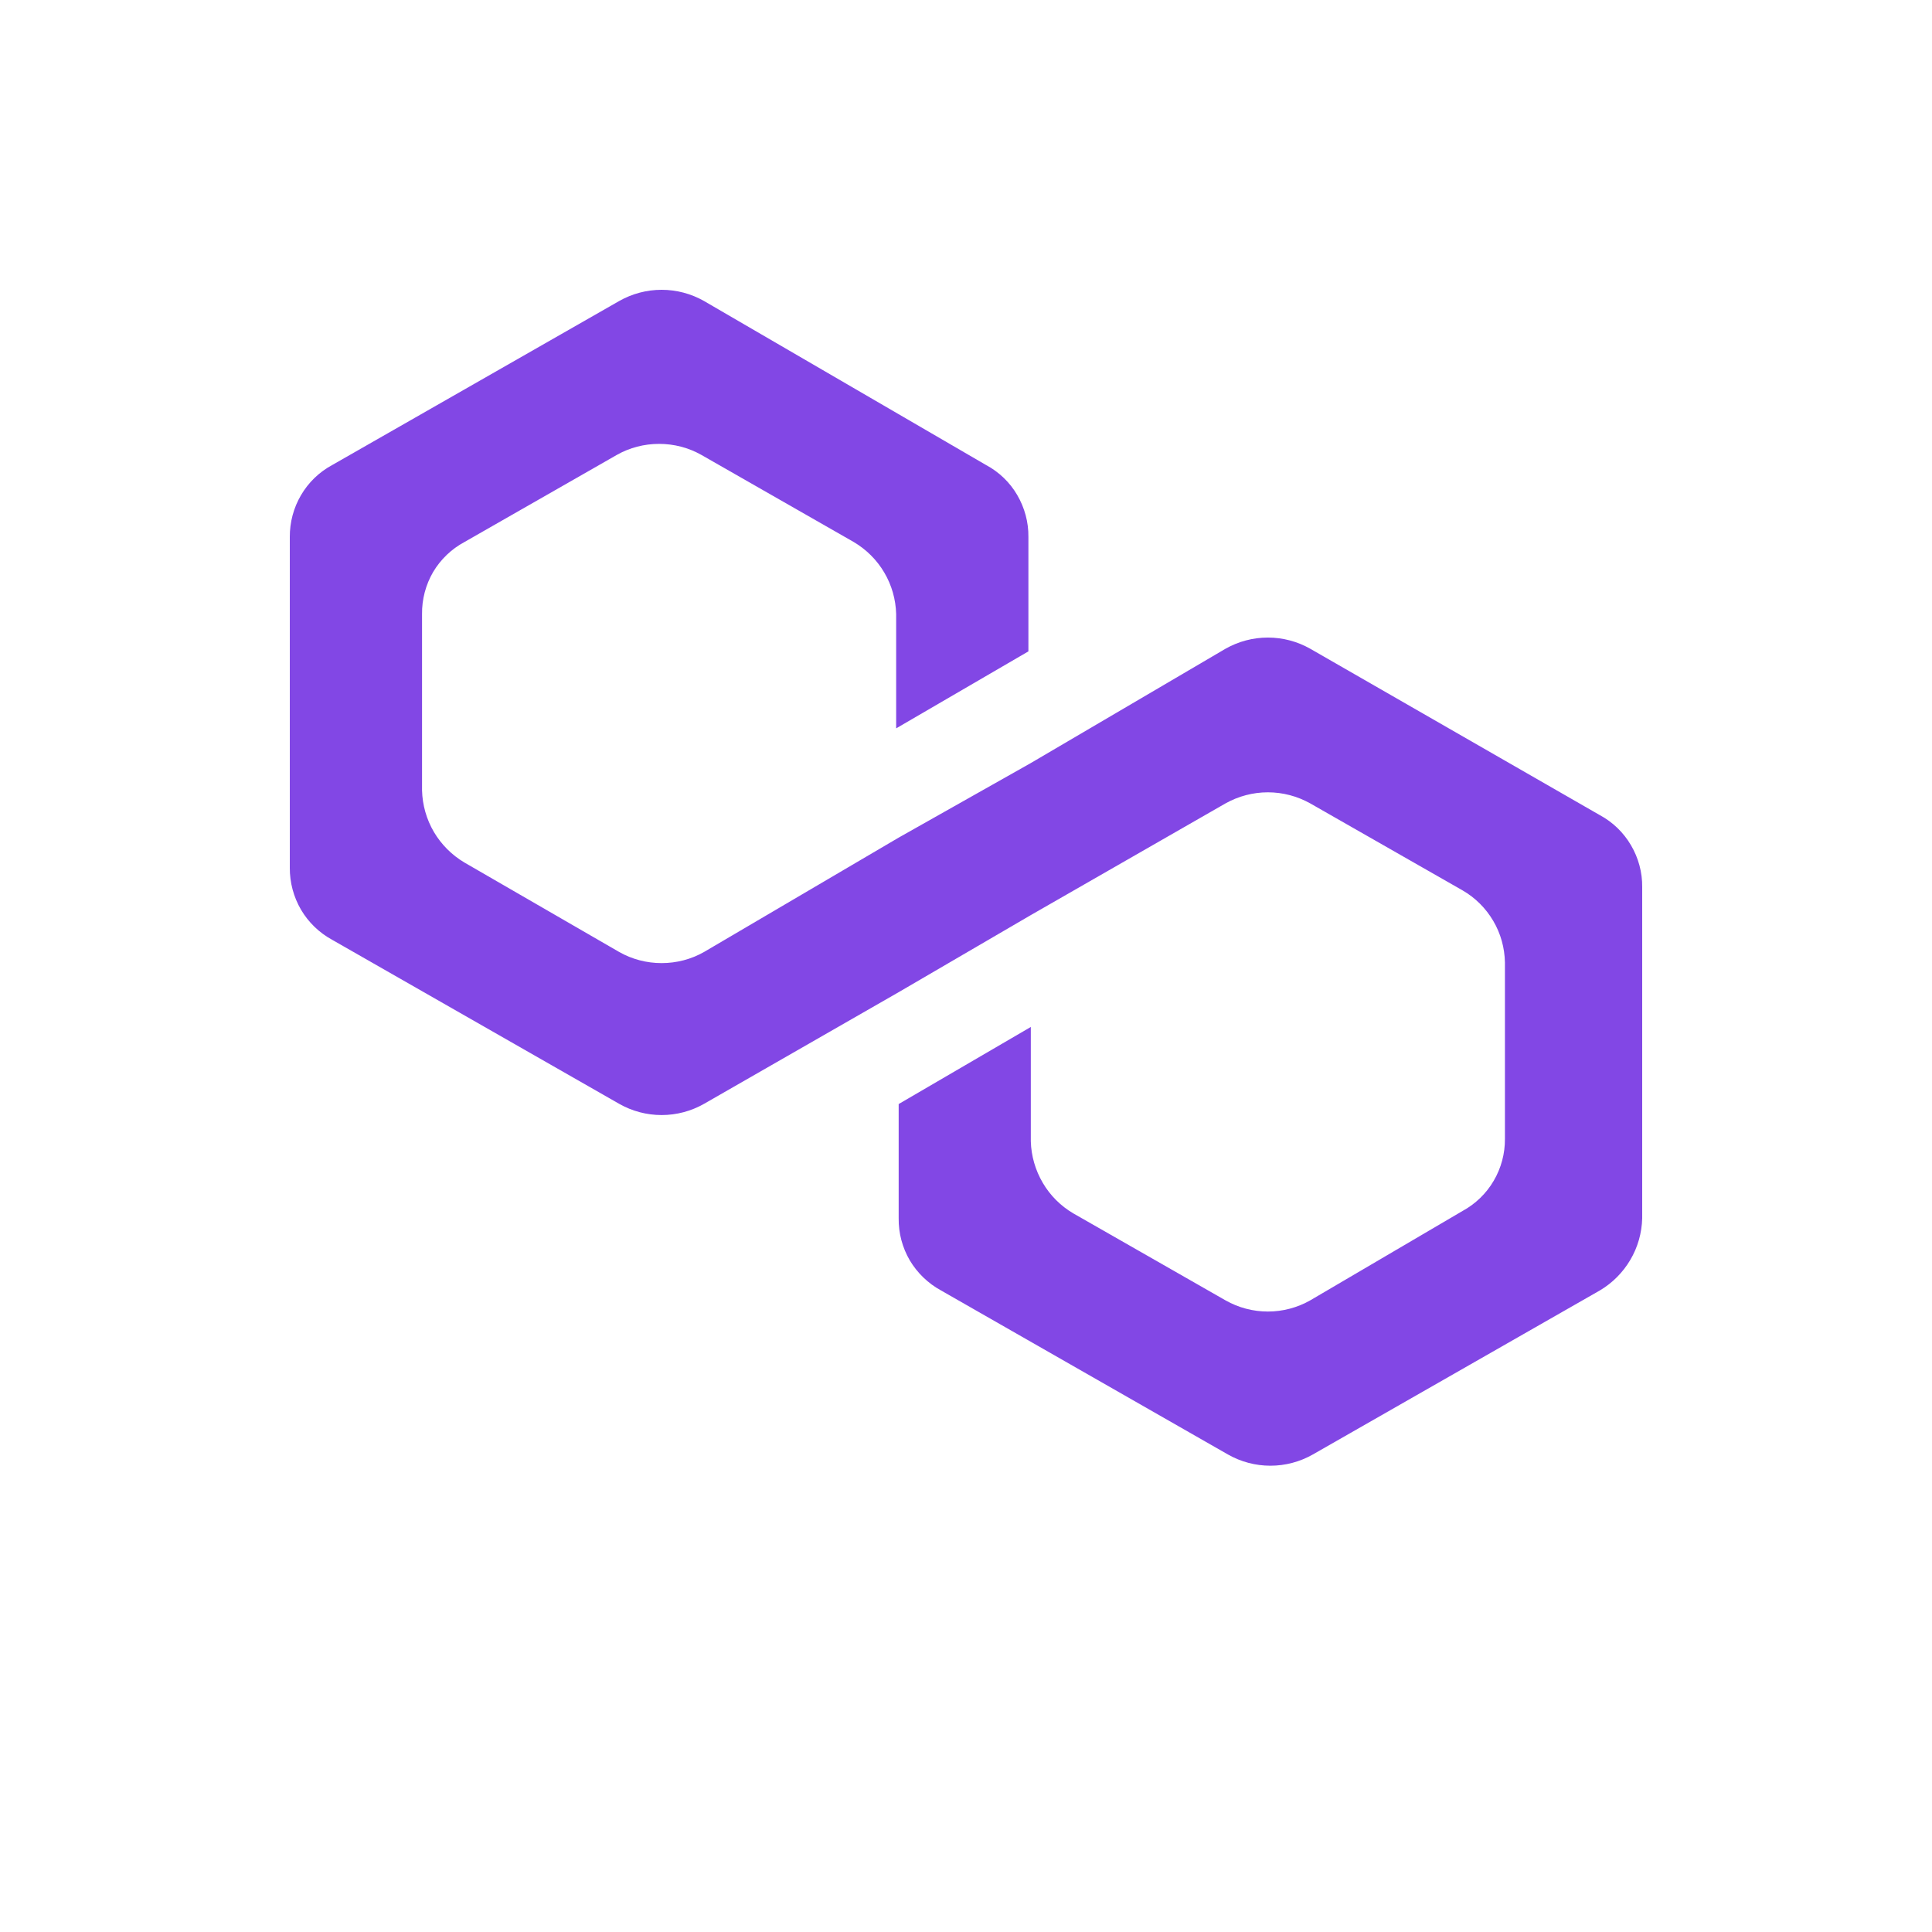 <svg viewBox="0 0 20 20" fill="none" xmlns="http://www.w3.org/2000/svg">
    <path
        d="M13.564 6.716C13.43 6.64 13.279 6.6 13.125 6.6C12.971 6.6 12.82 6.64 12.686 6.716L10.671 7.899L9.303 8.671L7.288 9.855C7.154 9.931 7.003 9.97 6.849 9.97C6.695 9.97 6.544 9.931 6.41 9.855L4.808 8.929C4.678 8.852 4.569 8.743 4.492 8.613C4.415 8.482 4.373 8.334 4.369 8.183V6.357C4.367 6.204 4.407 6.053 4.484 5.921C4.562 5.79 4.674 5.683 4.808 5.611L6.384 4.71C6.517 4.634 6.669 4.595 6.823 4.595C6.977 4.595 7.128 4.634 7.262 4.71L8.838 5.611C8.968 5.688 9.077 5.796 9.154 5.927C9.231 6.057 9.273 6.205 9.277 6.357V7.54L10.646 6.743V5.559C10.648 5.406 10.607 5.256 10.53 5.124C10.453 4.992 10.341 4.885 10.206 4.813L7.288 3.116C7.154 3.04 7.003 3 6.849 3C6.695 3 6.544 3.04 6.41 3.116L3.439 4.814C3.305 4.886 3.193 4.994 3.116 5.126C3.039 5.257 2.999 5.407 3 5.56V8.983C2.999 9.135 3.039 9.285 3.116 9.417C3.193 9.548 3.305 9.656 3.439 9.729L6.41 11.427C6.544 11.503 6.695 11.543 6.849 11.543C7.003 11.543 7.154 11.503 7.288 11.427L9.303 10.271L10.671 9.473L12.686 8.317C12.82 8.242 12.971 8.202 13.125 8.202C13.279 8.202 13.43 8.242 13.564 8.317L15.14 9.217C15.272 9.293 15.381 9.402 15.458 9.533C15.535 9.663 15.576 9.812 15.579 9.963V11.79C15.58 11.942 15.54 12.092 15.463 12.223C15.386 12.355 15.274 12.463 15.14 12.536L13.564 13.461C13.43 13.537 13.279 13.577 13.125 13.577C12.971 13.577 12.82 13.537 12.686 13.461L11.111 12.561C10.98 12.484 10.871 12.375 10.795 12.245C10.718 12.114 10.675 11.966 10.671 11.815V10.631L9.303 11.429V12.612C9.301 12.765 9.341 12.915 9.418 13.047C9.496 13.178 9.608 13.286 9.742 13.359L12.712 15.057C12.846 15.133 12.997 15.173 13.151 15.173C13.305 15.173 13.456 15.133 13.59 15.057L16.561 13.359C16.691 13.282 16.8 13.173 16.877 13.042C16.954 12.912 16.996 12.764 17 12.612V9.184C17.002 9.031 16.961 8.881 16.884 8.75C16.807 8.618 16.695 8.51 16.561 8.438L13.564 6.716Z"
        fill="#8247E5" />
</svg>